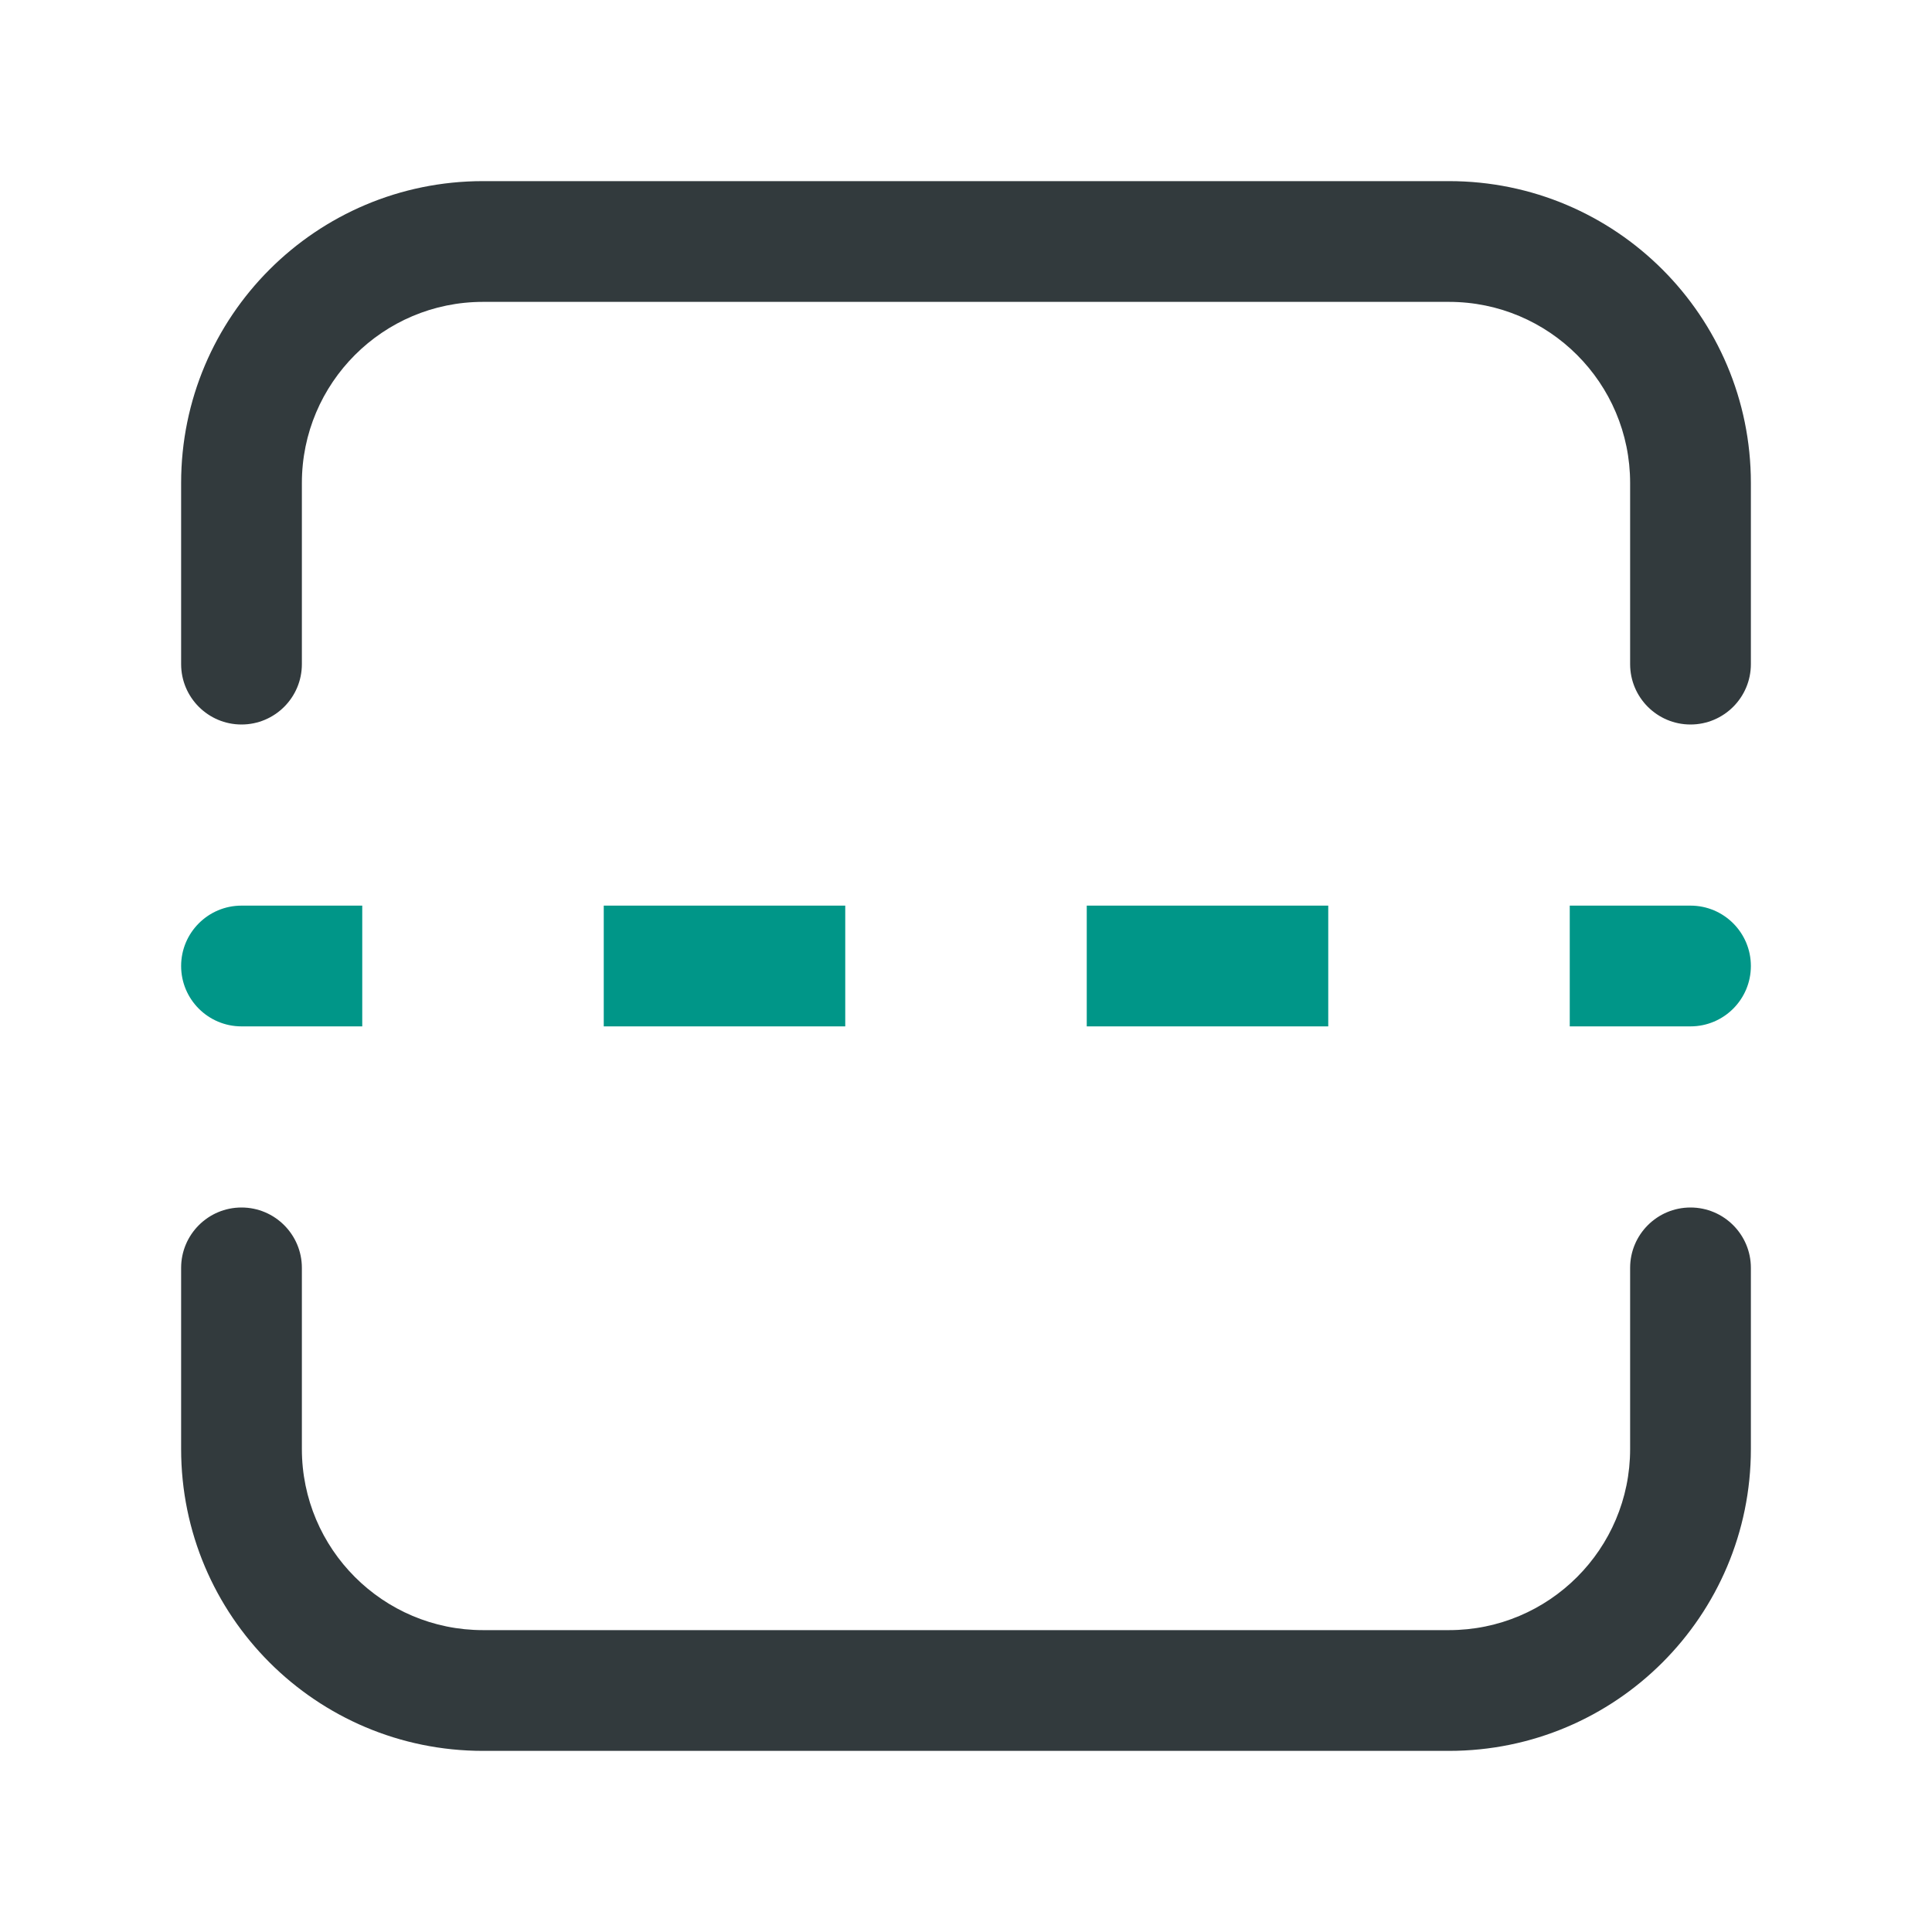 <svg width="16" height="16" viewBox="0 0 16 16" fill="none" xmlns="http://www.w3.org/2000/svg">
<path fill-rule="evenodd" clip-rule="evenodd" d="M1.5 4C1.5 2.619 2.619 1.5 4 1.5H12C13.381 1.5 14.5 2.619 14.5 4V5.5C14.5 5.776 14.276 6 14 6C13.724 6 13.5 5.776 13.5 5.5V4C13.5 3.172 12.828 2.5 12 2.5H4C3.172 2.5 2.5 3.172 2.5 4V5.5C2.5 5.776 2.276 6 2 6C1.724 6 1.5 5.776 1.5 5.5V4ZM2 10C2.276 10 2.5 10.224 2.5 10.5V12C2.5 12.828 3.172 13.5 4 13.5H12C12.828 13.5 13.5 12.828 13.5 12V10.5C13.5 10.224 13.724 10 14 10C14.276 10 14.5 10.224 14.5 10.5V12C14.5 13.381 13.381 14.5 12 14.5H4C2.619 14.5 1.5 13.381 1.5 12V10.5C1.5 10.224 1.724 10 2 10Z" fill="#323A3D"/>
<path fill-rule="evenodd" clip-rule="evenodd" d="M1.5 8C1.5 7.724 1.724 7.5 2 7.5H3V8.5H2C1.724 8.5 1.5 8.276 1.5 8ZM7 8.5H5V7.5H7V8.5ZM11 8.5H9V7.5H11V8.5ZM14 8.5H13V7.5H14C14.276 7.5 14.5 7.724 14.5 8C14.5 8.276 14.276 8.5 14 8.5Z" fill="#009688"/>
</svg>
